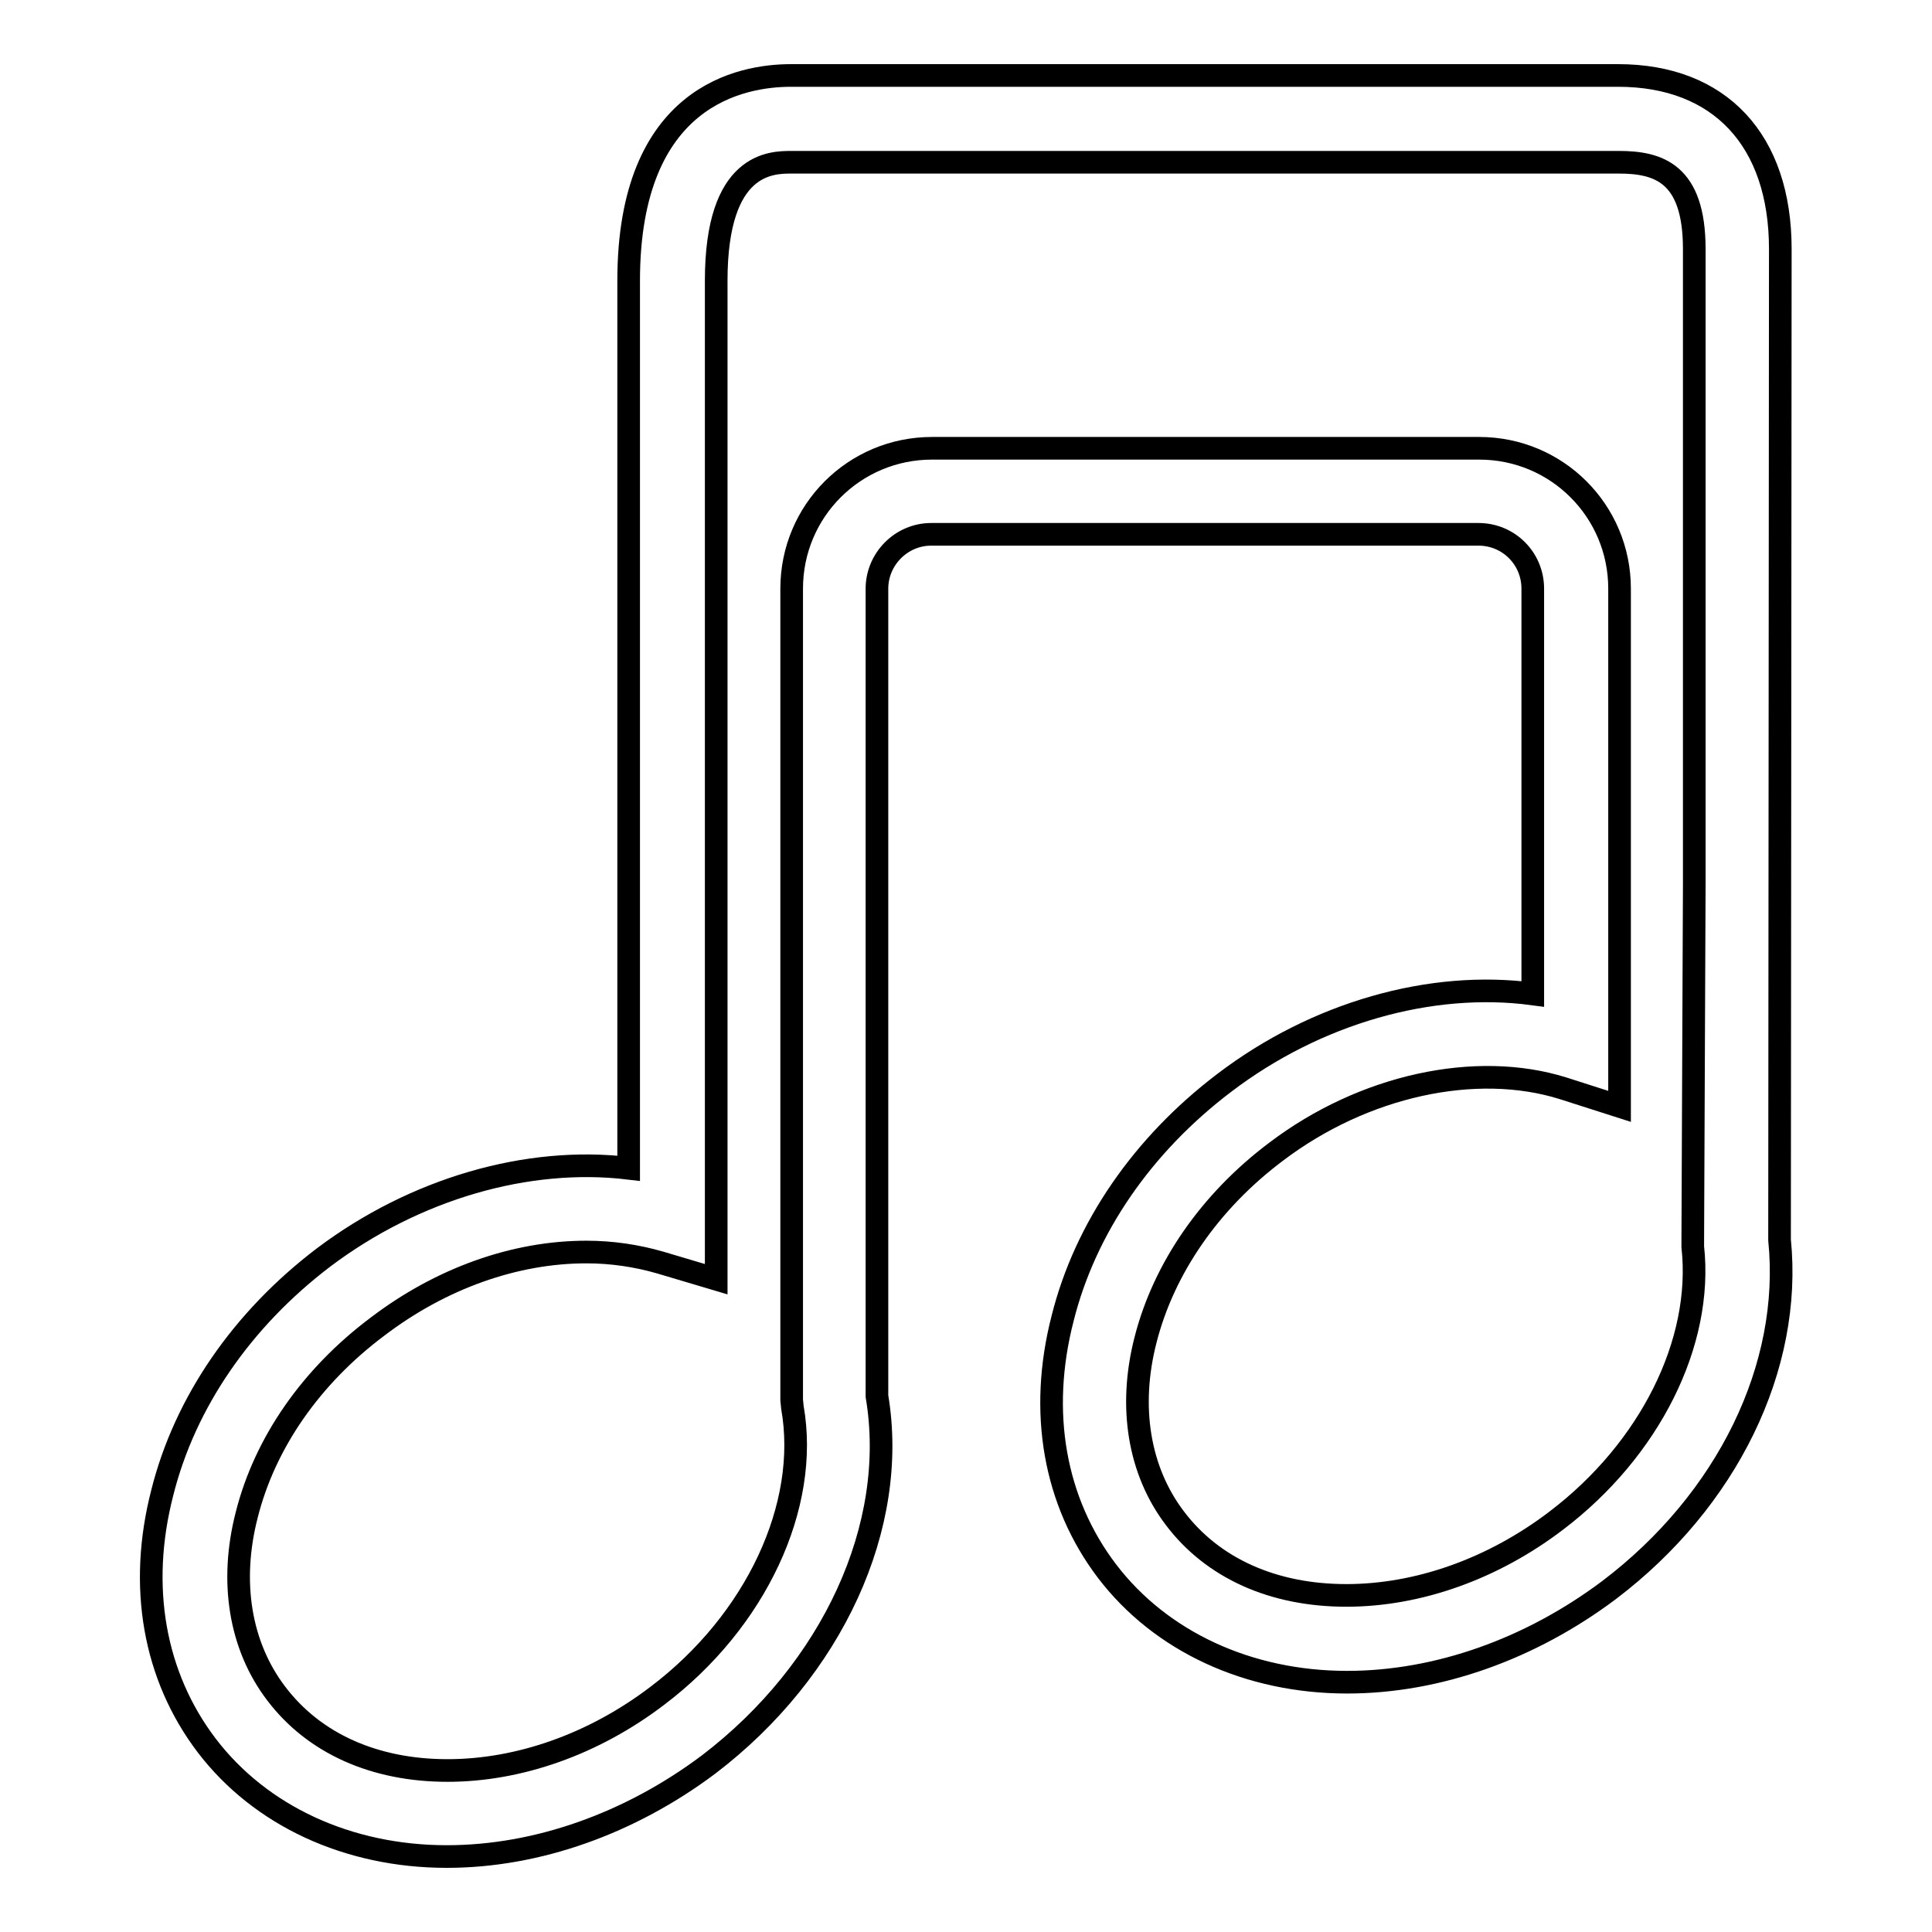 <?xml version="1.0" encoding="utf-8"?>
<!-- Svg Vector Icons : http://www.onlinewebfonts.com/icon -->
<!DOCTYPE svg PUBLIC "-//W3C//DTD SVG 1.1//EN" "http://www.w3.org/Graphics/SVG/1.1/DTD/svg11.dtd">
<svg version="1.1" xmlns="http://www.w3.org/2000/svg" xmlns:xlink="http://www.w3.org/1999/xlink" x="0px" y="0px" viewBox="0 0 256 256" enable-background="new 0 0 256 256" xml:space="preserve">
<g><g><g><path stroke-width="3" fill-opacity="0" stroke="#000000"  d="M235.9,33c0-14.4-8-23-21.5-23H104.8c-6.5,0-21.5,2.6-21.5,27.2v117.6c-13.4-1.6-28.3,2.7-40.4,11.8c-10.8,8.2-18.4,19.2-21.4,31.2c-3.2,12.4-1.1,24.3,5.9,33.5c7.1,9.3,18.7,14.7,31.8,14.7c12,0,24.3-4.4,34.7-12.2c16.4-12.5,25.2-31.6,22.3-48.8l0-107c0-3.9,3.2-7.2,7.2-7.2h72.5c4,0,7.2,3.2,7.2,7.2l0,53.7c-13.5-1.8-28.7,2.5-40.9,11.8c-10.8,8.2-18.4,19.2-21.4,31.2c-3.2,12.4-1.1,24.3,5.9,33.5c7.1,9.3,18.7,14.7,31.8,14.7l0,0c12,0,24.3-4.4,34.7-12.2c15.7-11.9,24.3-29.6,22.6-46.4L235.9,33z M224.5,117.1l-0.2,47.4l0,0.7c1.4,12.7-5.7,26.9-18.1,36.3c-8.4,6.4-18.3,9.9-27.8,9.9l0,0c-9.7,0-17.7-3.6-22.7-10.2c-4.8-6.3-6.2-14.8-3.9-23.7c2.4-9.4,8.5-18.3,17.3-24.9c11.6-8.8,26.5-12,38-8.4l7.5,2.4l0-68.6c0-10.3-8.3-18.6-18.6-18.6h-72.5c-10.3,0-18.6,8.3-18.6,18.6l0,107.5l0.1,1c2.3,13-4.8,28.3-17.9,38.2c-8.4,6.4-18.3,9.9-27.8,9.9c-9.7,0-17.7-3.6-22.7-10.2c-4.8-6.3-6.2-14.8-3.9-23.7c2.4-9.5,8.5-18.3,17.3-24.9c8.4-6.4,18.2-9.9,27.7-9.9c3.4,0,6.7,0.5,9.8,1.4l7.4,2.2V37.2c0-15.7,7.3-15.7,10-15.7h109.6c5.2,0,10,1.4,10,11.5V117.1z"/></g><g></g><g></g><g></g><g></g><g></g><g></g><g></g><g></g><g></g><g></g><g></g><g></g><g></g><g></g><g></g></g></g>
</svg>